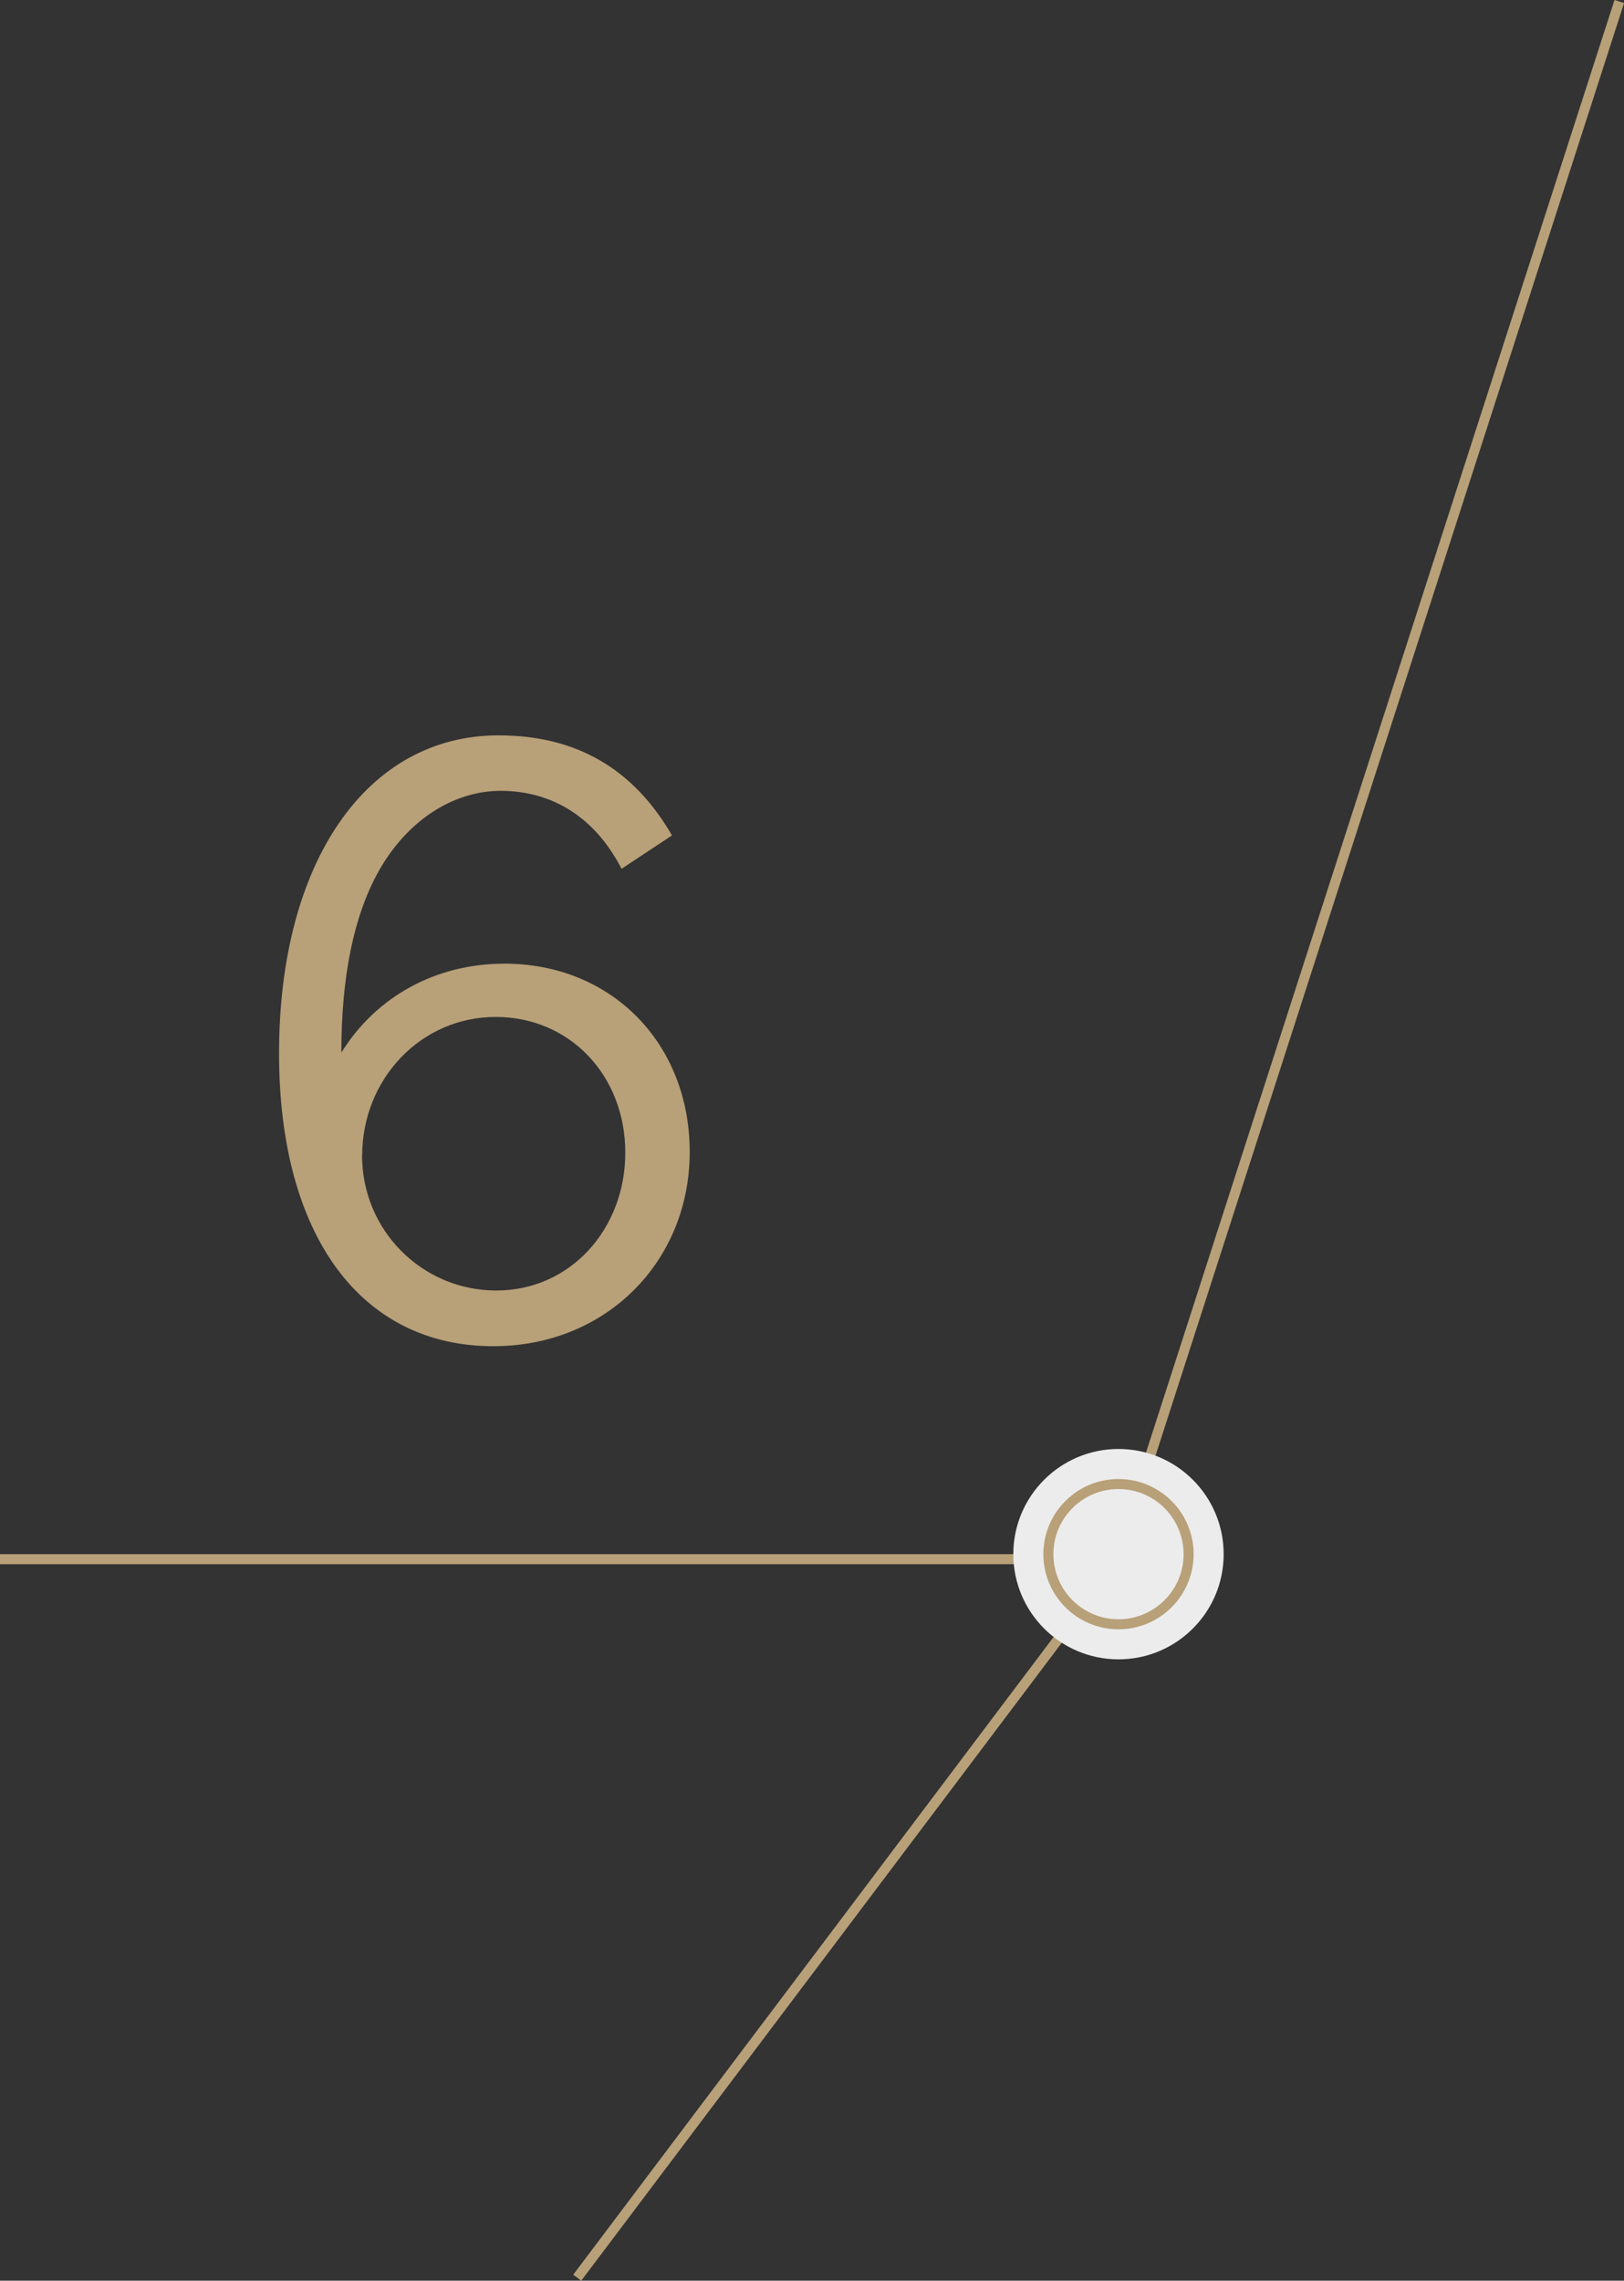 <?xml version="1.0" encoding="UTF-8"?><svg id="b" xmlns="http://www.w3.org/2000/svg" width="162.14" height="227.68" viewBox="0 0 162.14 227.68"><rect x="0" y="0" width="162.14" height="227.68" fill="#333333" stroke="none"/><g id="c"><g><line y1="155.65" x2="111.67" y2="155.65" style="fill:none; stroke:#b8a078;"/><line x1="57.63" y1="227.38" x2="111.67" y2="155.65" style="fill:none; stroke:#b8a078;"/><line x1="161.67" y1=".15" x2="111.67" y2="155.15" style="fill:none; stroke:#b8a078;"/><circle cx="111.67" cy="155.15" r="10.5" style="fill:#ececec;"/><circle cx="111.67" cy="155.15" r="7" style="fill:none; stroke:#b8a078;"/><path d="M62.05,86.72c-2.59-5.03-6.81-7.77-12.06-7.77-4.81,0-9.4,3.03-12.21,8.07-2.44,4.37-3.7,10.43-3.7,18.06,3.48-5.62,9.47-8.88,16.28-8.88,10.66,0,18.5,7.92,18.5,18.8s-8.29,19.39-19.61,19.39c-13.25,0-21.39-11.1-21.39-29.23,0-19.09,8.73-31.75,21.91-31.75,7.77,0,13.47,3.33,17.32,9.99l-5.03,3.33Zm-25.9,28.64c0,7.47,6,13.47,13.4,13.47s12.88-6.14,12.88-13.77-5.48-13.54-12.95-13.54-13.32,6.22-13.32,13.84Z" style="fill:#b8a078;"/></g></g></svg>